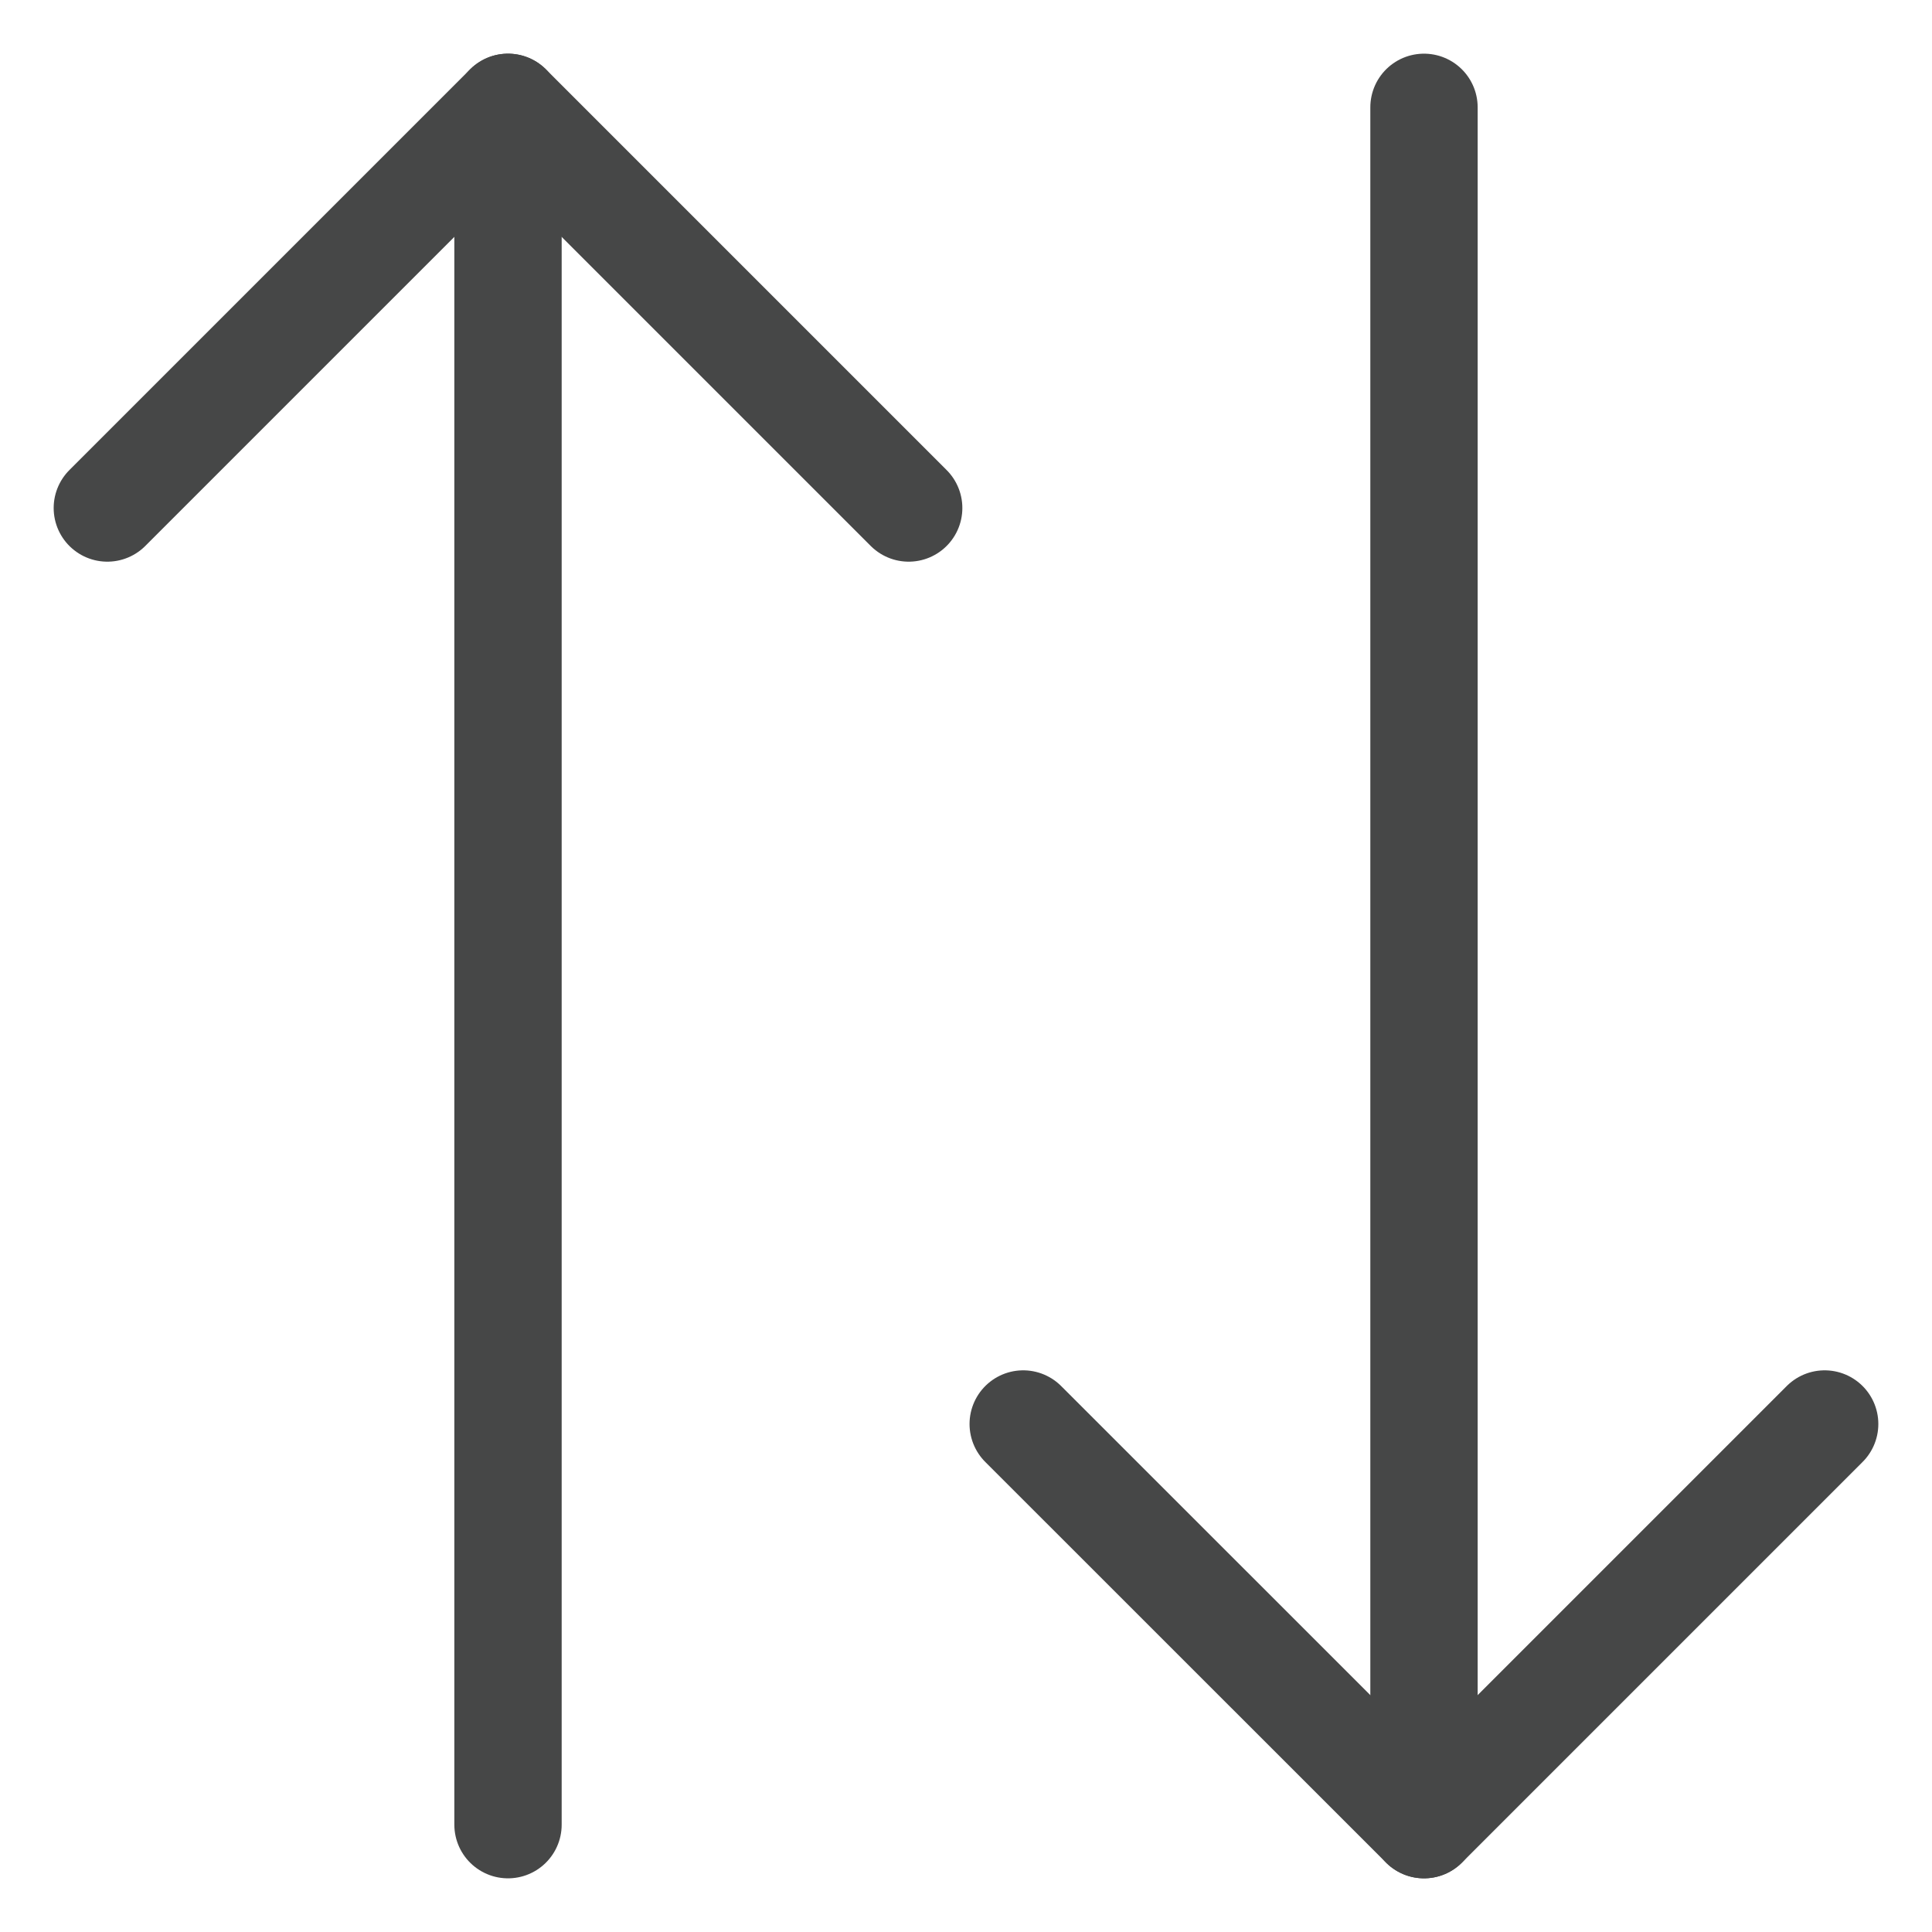 <svg width="18" height="18" viewBox="0 0 18 18" fill="none" xmlns="http://www.w3.org/2000/svg">
<path d="M9.533 13.267L13.267 17L17 13.267" stroke="#464747" stroke-miterlimit="10" stroke-linecap="round" stroke-linejoin="round"/>
<path d="M13.267 17L13.267 1" stroke="#464747" stroke-miterlimit="10" stroke-linecap="round" stroke-linejoin="round"/>
<path d="M8.466 4.733L4.733 1L1 4.733" stroke="#464747" stroke-miterlimit="10" stroke-linecap="round" stroke-linejoin="round"/>
<path d="M4.733 1L4.733 17" stroke="#464747" stroke-miterlimit="10" stroke-linecap="round" stroke-linejoin="round"/>
</svg>
